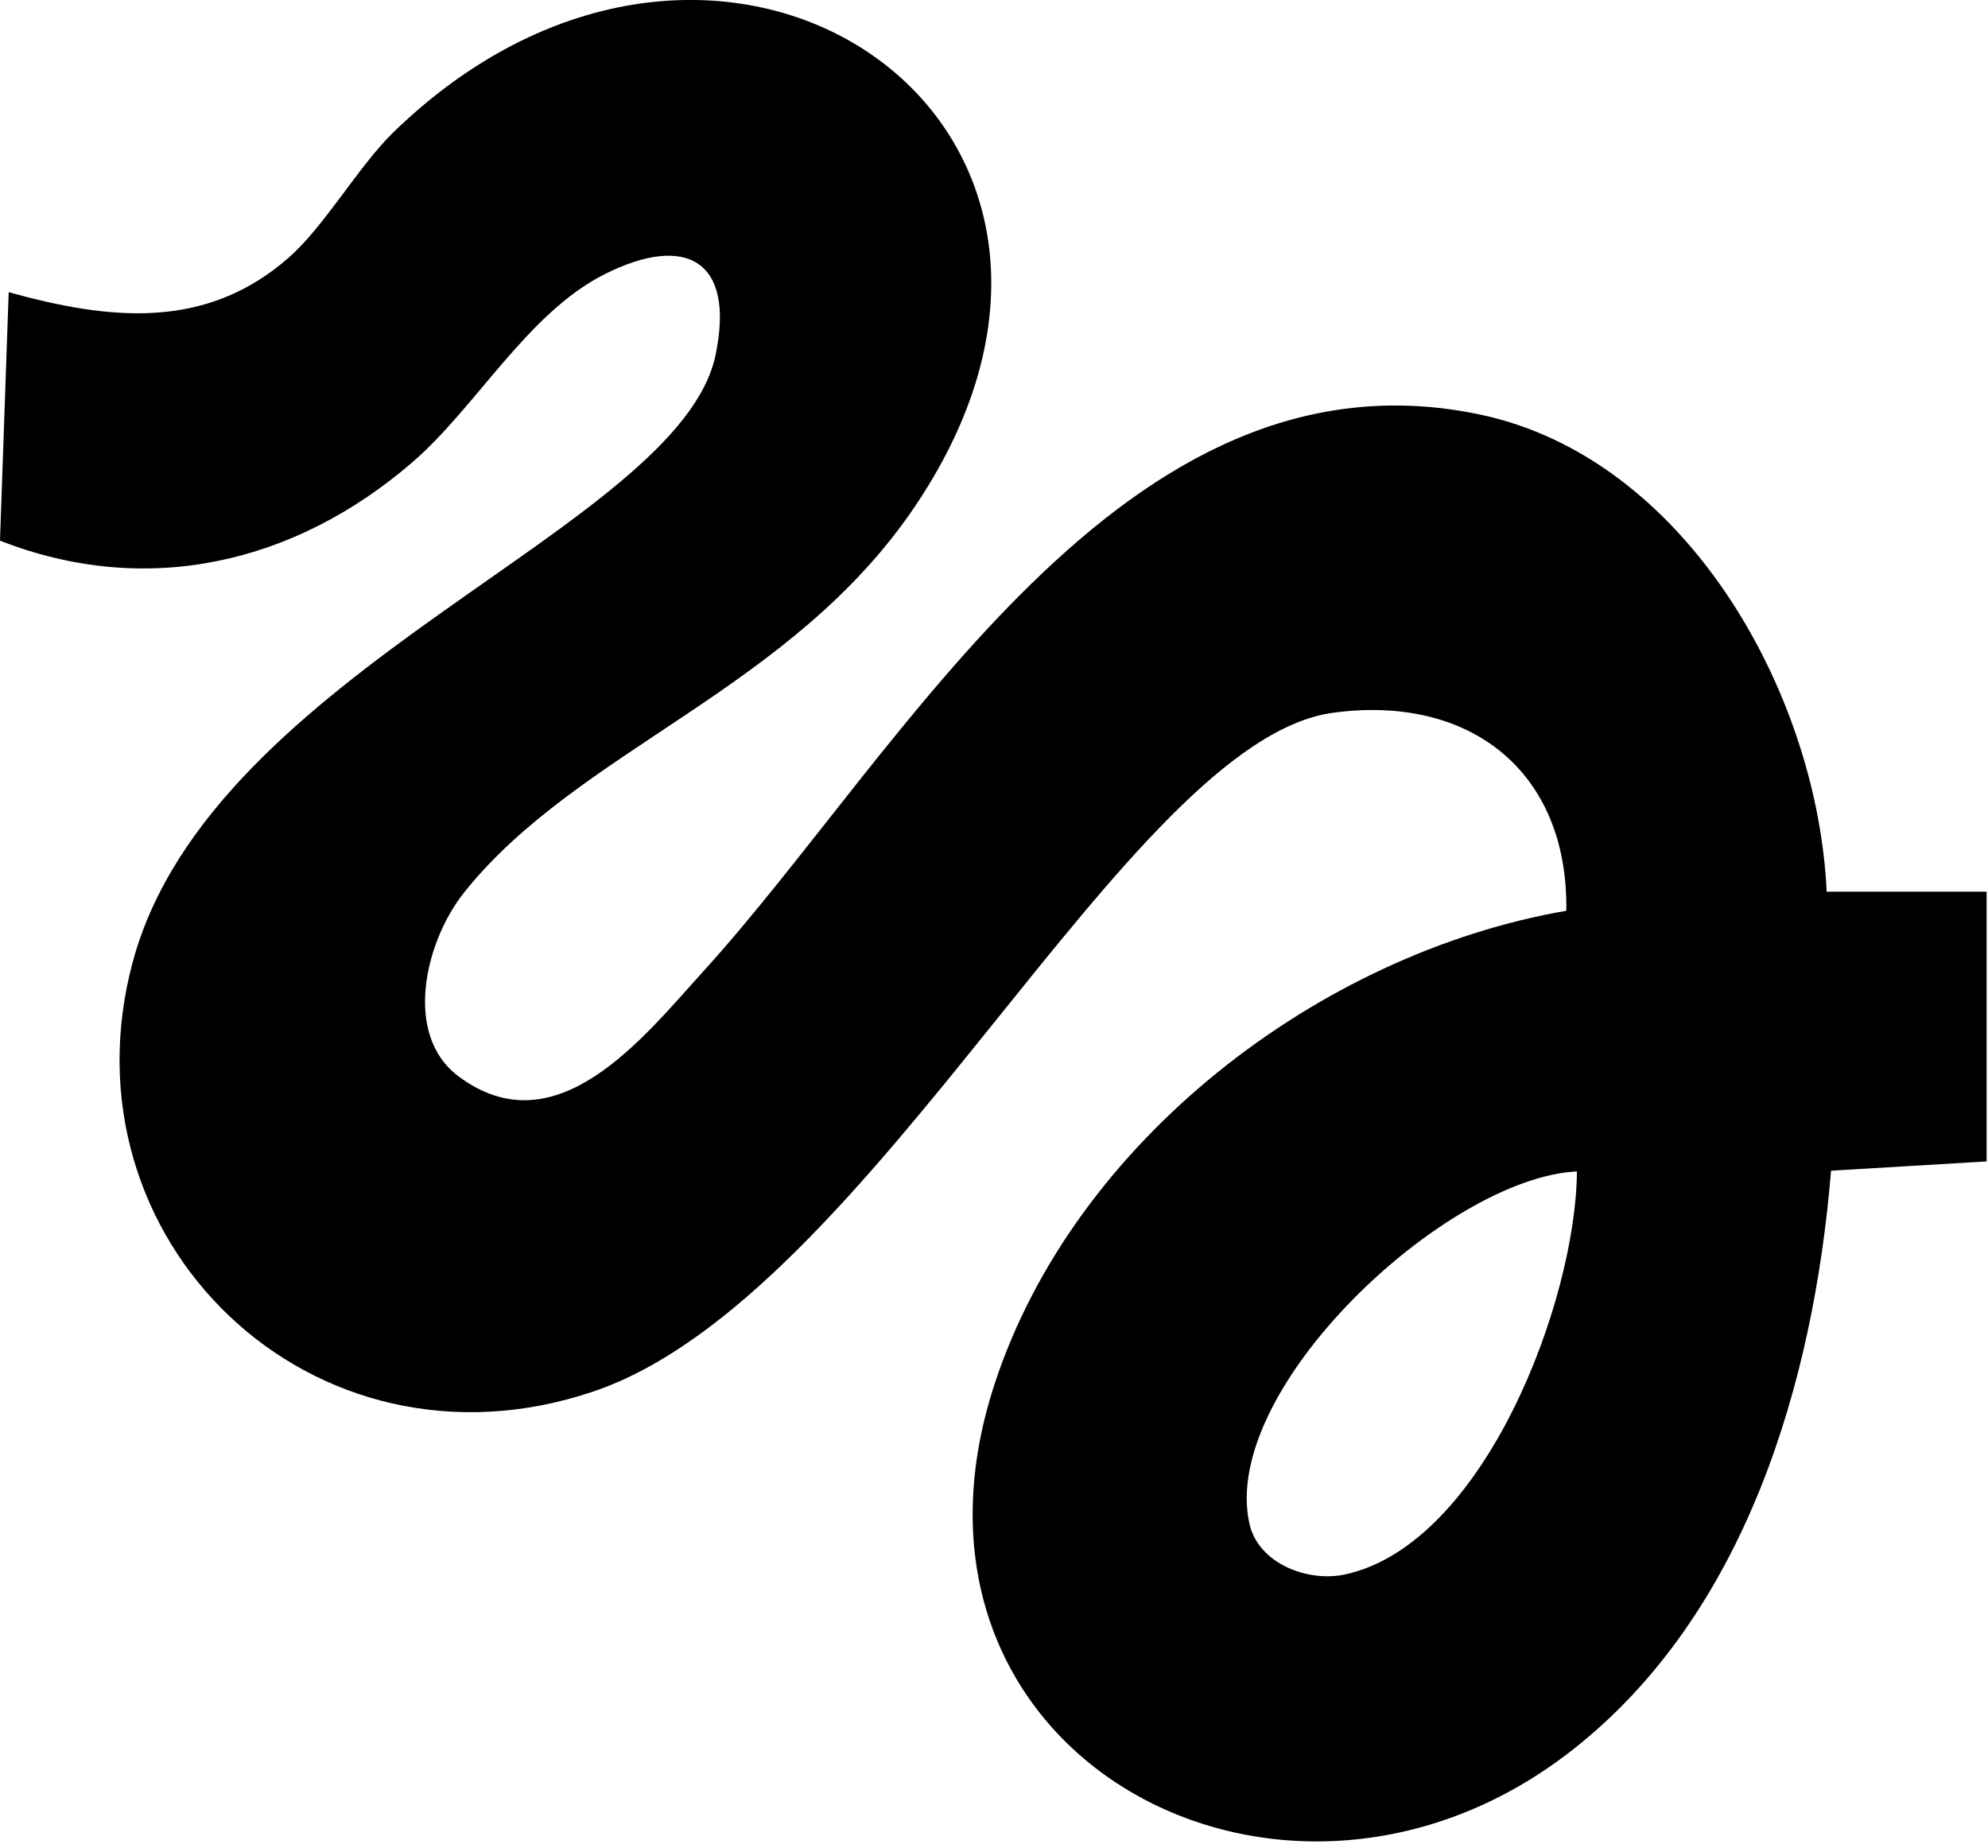 <svg width="199" height="185" viewBox="0 0 199 185" fill="none" xmlns="http://www.w3.org/2000/svg">
<g clip-path="url(#clip0_6185_739)">
<path d="M182.85 89.26C181.94 69.391 168.78 45.831 148.12 41.49C112.39 34.001 90.4 75.26 70.37 97.27C64.4 103.841 55.68 115.081 45.88 107.731C40.29 103.531 42.6 94.18 46.45 89.35C57.93 74.941 79.23 69.13 91.67 50.571C117.28 12.38 72.23 -18.7 39.36 13.261C35.88 16.651 32.5 22.631 28.9 25.791C20.55 33.12 10.88 32.02 0.87 29.25L0 54.12C14.69 59.88 29.53 56.441 41.33 46.23C47.7 40.711 52.82 31.32 60.54 27.441C68.62 23.381 73.61 26.011 71.63 35.531C68.01 52.901 21.28 66.891 13.31 96.21C5.76 124.031 31.25 148.811 59.4 139.291C87.27 129.881 112.77 74.16 133.44 71.35C147.09 69.49 157 77.171 156.79 91.171C132.02 95.451 107.54 114.251 99.58 138.481C87.34 175.701 128.44 197.801 157.33 175.231C174.73 161.641 181.54 138.421 183.29 117.191L198.86 116.261V89.26H182.85ZM134.62 157.611C130.95 158.401 125.97 156.551 125.07 152.531C122.06 139.091 144.7 117.921 157.85 117.261C157.78 130.121 148.61 154.601 134.62 157.611Z" fill="black"/>
</g>
<defs>
<clipPath id="clip0_6185_739">
<rect width="198.86" height="184.34" fill="white"/>
</clipPath>
</defs>
</svg>
